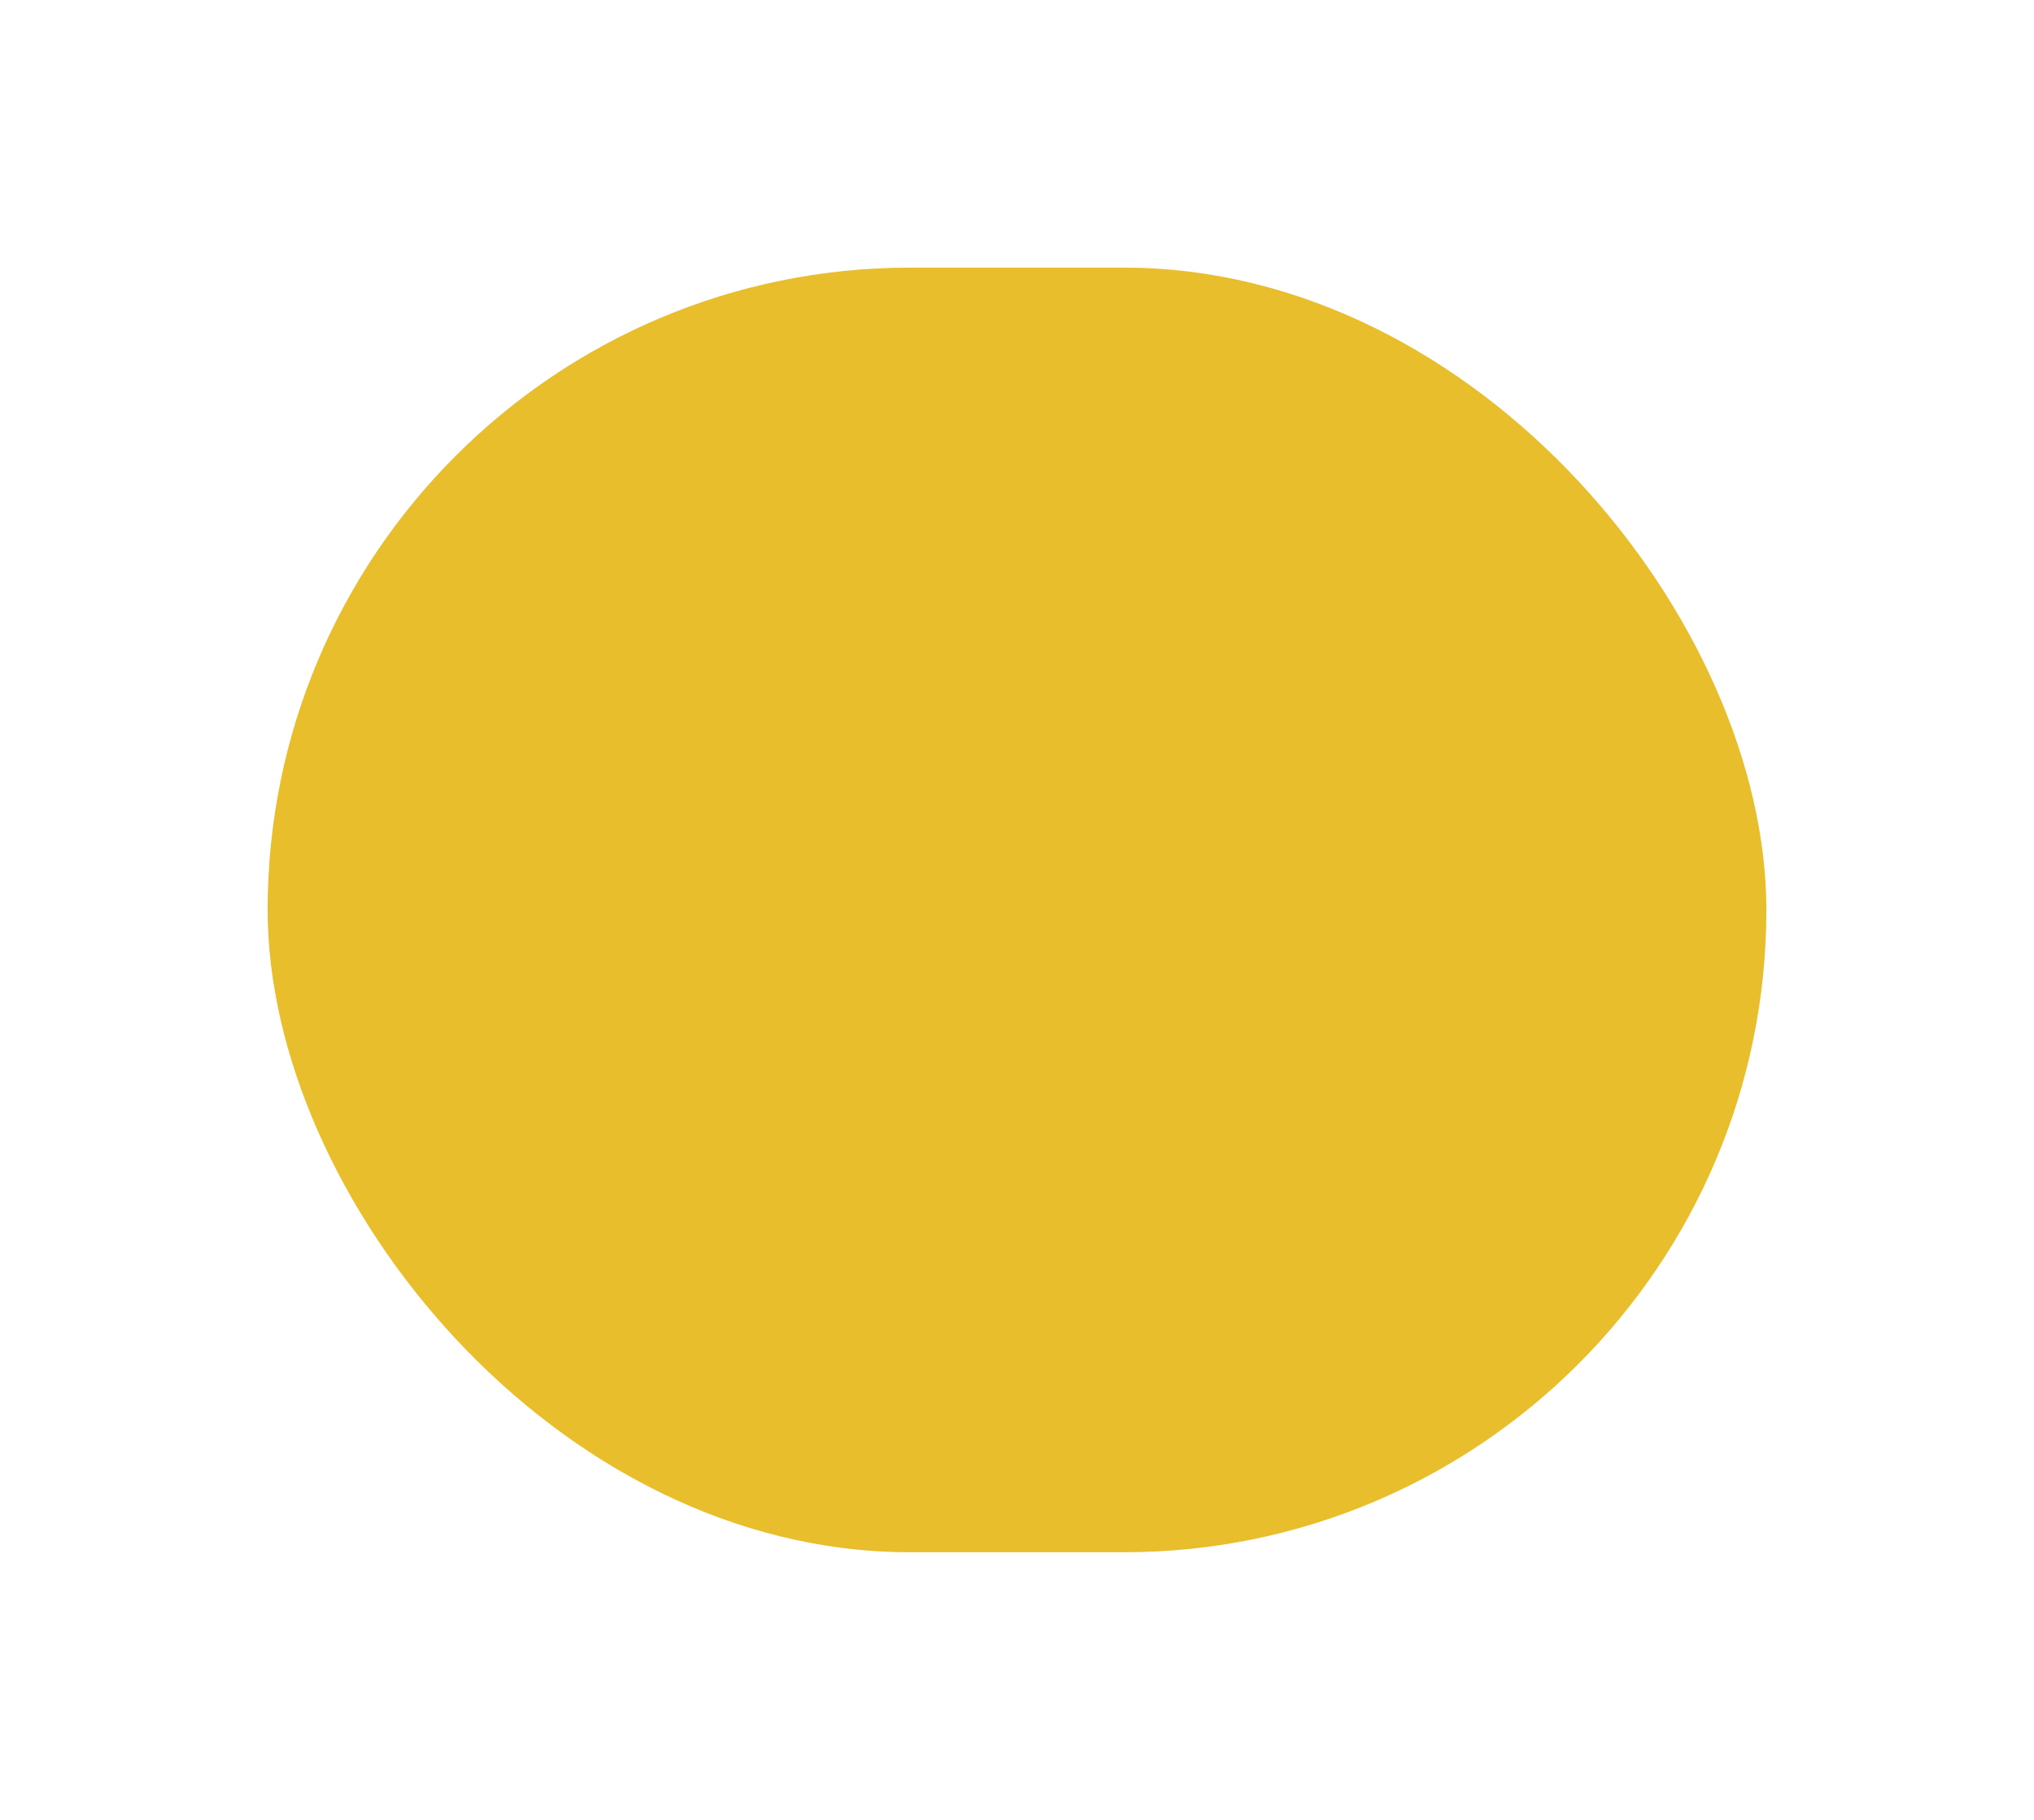 <svg width="76" height="68" viewBox="0 0 76 68" fill="none" xmlns="http://www.w3.org/2000/svg">
<g filter="url(#filter0_d_8952_425057)">
<rect x="10" y="10" width="56" height="48" rx="24" fill="#E8BE2C"/>
</g>
<defs>
<filter id="filter0_d_8952_425057" x="0" y="0" width="76" height="68" filterUnits="userSpaceOnUse" color-interpolation-filters="sRGB">
<feFlood flood-opacity="0" result="BackgroundImageFix"/>
<feColorMatrix in="SourceAlpha" type="matrix" values="0 0 0 0 0 0 0 0 0 0 0 0 0 0 0 0 0 0 127 0" result="hardAlpha"/>
<feOffset/>
<feGaussianBlur stdDeviation="5"/>
<feColorMatrix type="matrix" values="0 0 0 0 0.663 0 0 0 0 0.506 0 0 0 0 0.188 0 0 0 1 0"/>
<feBlend mode="normal" in2="BackgroundImageFix" result="effect1_dropShadow_8952_425057"/>
<feBlend mode="normal" in="SourceGraphic" in2="effect1_dropShadow_8952_425057" result="shape"/>
</filter>
</defs>
</svg>
